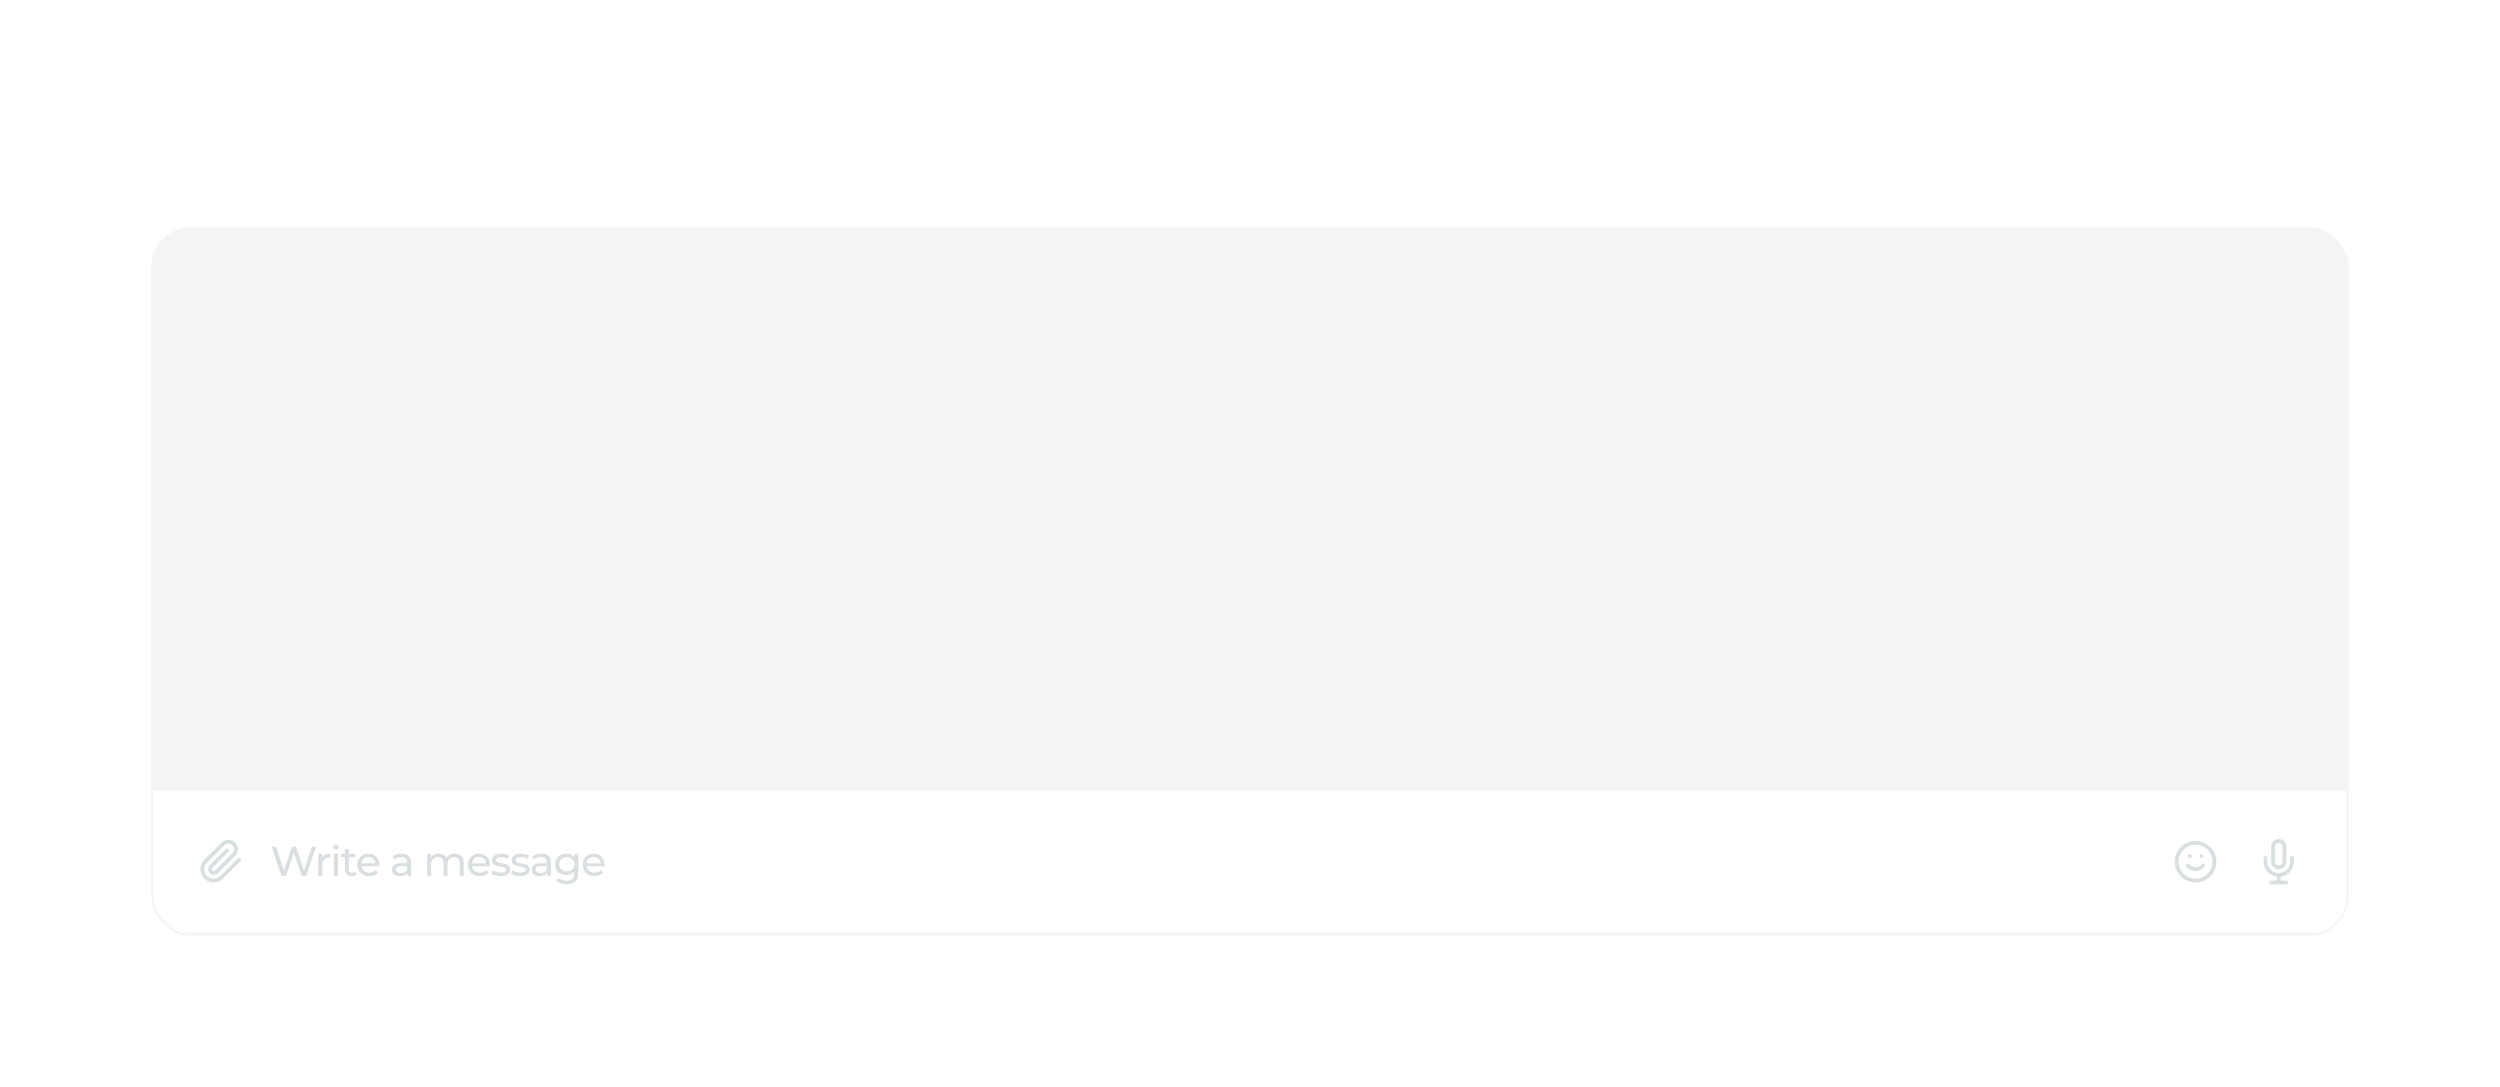 <?xml version="1.0" encoding="UTF-8"?> <svg xmlns="http://www.w3.org/2000/svg" width="1322" height="575" viewBox="0 0 1322 575" fill="none"> <g filter="url(#filter0_d)"> <g clip-path="url(#clip0)"> <rect x="81" y="1" width="1160" height="373" rx="20" fill="#F3F4F6"></rect> <g filter="url(#filter1_d)"> <rect width="1160" height="75" transform="translate(81 299.167)" fill="white"></rect> <path d="M126.44 335.717L117.25 344.907C116.124 346.033 114.597 346.665 113.005 346.665C111.413 346.665 109.886 346.033 108.76 344.907C107.634 343.781 107.002 342.254 107.002 340.662C107.002 339.07 107.634 337.543 108.76 336.417L117.95 327.227C118.701 326.477 119.719 326.055 120.78 326.055C121.842 326.055 122.859 326.477 123.61 327.227C124.361 327.978 124.782 328.996 124.782 330.057C124.782 331.119 124.361 332.137 123.61 332.887L114.41 342.077C114.035 342.452 113.526 342.663 112.995 342.663C112.464 342.663 111.955 342.452 111.58 342.077C111.205 341.702 110.994 341.193 110.994 340.662C110.994 340.131 111.205 339.622 111.58 339.247L120.07 330.767" stroke="#D9DEE1" stroke-width="2" stroke-linecap="round" stroke-linejoin="round"></path> <path d="M167.068 328.767L161.92 344.167H159.61L155.408 331.869L151.206 344.167H148.852L143.704 328.767H145.97L150.128 341.285L154.462 328.767H156.486L160.732 341.351L164.978 328.767H167.068ZM170.364 334.465C170.731 333.791 171.273 333.277 171.992 332.925C172.711 332.573 173.583 332.397 174.61 332.397V334.443C174.493 334.429 174.331 334.421 174.126 334.421C172.982 334.421 172.08 334.766 171.42 335.455C170.775 336.13 170.452 337.098 170.452 338.359V344.167H168.34V332.507H170.364V334.465ZM176.553 332.507H178.665V344.167H176.553V332.507ZM177.609 330.263C177.198 330.263 176.854 330.131 176.575 329.867C176.311 329.603 176.179 329.281 176.179 328.899C176.179 328.518 176.311 328.195 176.575 327.931C176.854 327.653 177.198 327.513 177.609 327.513C178.02 327.513 178.357 327.645 178.621 327.909C178.9 328.159 179.039 328.474 179.039 328.855C179.039 329.251 178.9 329.589 178.621 329.867C178.357 330.131 178.02 330.263 177.609 330.263ZM188.594 343.485C188.286 343.749 187.904 343.955 187.45 344.101C186.995 344.233 186.526 344.299 186.042 344.299C184.868 344.299 183.959 343.984 183.314 343.353C182.668 342.723 182.346 341.821 182.346 340.647V334.245H180.366V332.507H182.346V329.955H184.458V332.507H187.802V334.245H184.458V340.559C184.458 341.19 184.612 341.674 184.92 342.011C185.242 342.349 185.697 342.517 186.284 342.517C186.929 342.517 187.479 342.334 187.934 341.967L188.594 343.485ZM200.638 338.403C200.638 338.565 200.624 338.777 200.594 339.041H191.134C191.266 340.068 191.714 340.897 192.476 341.527C193.254 342.143 194.214 342.451 195.358 342.451C196.752 342.451 197.874 341.982 198.724 341.043L199.89 342.407C199.362 343.023 198.702 343.493 197.91 343.815C197.133 344.138 196.26 344.299 195.292 344.299C194.06 344.299 192.968 344.05 192.014 343.551C191.061 343.038 190.32 342.327 189.792 341.417C189.279 340.508 189.022 339.481 189.022 338.337C189.022 337.208 189.272 336.189 189.77 335.279C190.284 334.37 190.98 333.666 191.86 333.167C192.755 332.654 193.76 332.397 194.874 332.397C195.989 332.397 196.979 332.654 197.844 333.167C198.724 333.666 199.406 334.37 199.89 335.279C200.389 336.189 200.638 337.23 200.638 338.403ZM194.874 334.179C193.862 334.179 193.012 334.487 192.322 335.103C191.648 335.719 191.252 336.526 191.134 337.523H198.614C198.497 336.541 198.094 335.741 197.404 335.125C196.73 334.495 195.886 334.179 194.874 334.179ZM212.405 332.397C214.019 332.397 215.251 332.793 216.101 333.585C216.967 334.377 217.399 335.558 217.399 337.127V344.167H215.397V342.627C215.045 343.17 214.539 343.588 213.879 343.881C213.234 344.16 212.464 344.299 211.569 344.299C210.264 344.299 209.215 343.984 208.423 343.353C207.646 342.723 207.257 341.894 207.257 340.867C207.257 339.841 207.631 339.019 208.379 338.403C209.127 337.773 210.315 337.457 211.943 337.457H215.287V337.039C215.287 336.13 215.023 335.433 214.495 334.949C213.967 334.465 213.19 334.223 212.163 334.223C211.474 334.223 210.799 334.341 210.139 334.575C209.479 334.795 208.922 335.096 208.467 335.477L207.587 333.893C208.189 333.409 208.907 333.043 209.743 332.793C210.579 332.529 211.467 332.397 212.405 332.397ZM211.921 342.671C212.728 342.671 213.425 342.495 214.011 342.143C214.598 341.777 215.023 341.263 215.287 340.603V338.975H212.031C210.242 338.975 209.347 339.577 209.347 340.779C209.347 341.366 209.575 341.828 210.029 342.165C210.484 342.503 211.115 342.671 211.921 342.671ZM240.482 332.397C241.948 332.397 243.107 332.823 243.958 333.673C244.823 334.524 245.256 335.785 245.256 337.457V344.167H243.144V337.699C243.144 336.57 242.88 335.719 242.352 335.147C241.838 334.575 241.098 334.289 240.13 334.289C239.059 334.289 238.208 334.627 237.578 335.301C236.947 335.961 236.632 336.915 236.632 338.161V344.167H234.52V337.699C234.52 336.57 234.256 335.719 233.728 335.147C233.214 334.575 232.474 334.289 231.506 334.289C230.435 334.289 229.584 334.627 228.954 335.301C228.323 335.961 228.008 336.915 228.008 338.161V344.167H225.896V332.507H227.92V334.245C228.345 333.644 228.902 333.189 229.592 332.881C230.281 332.559 231.066 332.397 231.946 332.397C232.855 332.397 233.662 332.581 234.366 332.947C235.07 333.314 235.612 333.849 235.994 334.553C236.434 333.879 237.042 333.351 237.82 332.969C238.612 332.588 239.499 332.397 240.482 332.397ZM259.084 338.403C259.084 338.565 259.07 338.777 259.04 339.041H249.58C249.712 340.068 250.16 340.897 250.922 341.527C251.7 342.143 252.66 342.451 253.804 342.451C255.198 342.451 256.32 341.982 257.17 341.043L258.336 342.407C257.808 343.023 257.148 343.493 256.356 343.815C255.579 344.138 254.706 344.299 253.738 344.299C252.506 344.299 251.414 344.05 250.46 343.551C249.507 343.038 248.766 342.327 248.238 341.417C247.725 340.508 247.468 339.481 247.468 338.337C247.468 337.208 247.718 336.189 248.216 335.279C248.73 334.37 249.426 333.666 250.306 333.167C251.201 332.654 252.206 332.397 253.32 332.397C254.435 332.397 255.425 332.654 256.29 333.167C257.17 333.666 257.852 334.37 258.336 335.279C258.835 336.189 259.084 337.23 259.084 338.403ZM253.32 334.179C252.308 334.179 251.458 334.487 250.768 335.103C250.094 335.719 249.698 336.526 249.58 337.523H257.06C256.943 336.541 256.54 335.741 255.85 335.125C255.176 334.495 254.332 334.179 253.32 334.179ZM264.701 344.299C263.748 344.299 262.831 344.175 261.951 343.925C261.071 343.661 260.382 343.331 259.883 342.935L260.763 341.263C261.276 341.63 261.9 341.923 262.633 342.143C263.366 342.363 264.107 342.473 264.855 342.473C266.703 342.473 267.627 341.945 267.627 340.889C267.627 340.537 267.502 340.259 267.253 340.053C267.004 339.848 266.688 339.701 266.307 339.613C265.94 339.511 265.412 339.401 264.723 339.283C263.784 339.137 263.014 338.968 262.413 338.777C261.826 338.587 261.32 338.264 260.895 337.809C260.47 337.355 260.257 336.717 260.257 335.895C260.257 334.839 260.697 333.996 261.577 333.365C262.457 332.72 263.638 332.397 265.119 332.397C265.896 332.397 266.674 332.493 267.451 332.683C268.228 332.874 268.866 333.131 269.365 333.453L268.463 335.125C267.51 334.509 266.388 334.201 265.097 334.201C264.202 334.201 263.52 334.348 263.051 334.641C262.582 334.935 262.347 335.323 262.347 335.807C262.347 336.189 262.479 336.489 262.743 336.709C263.007 336.929 263.33 337.091 263.711 337.193C264.107 337.296 264.657 337.413 265.361 337.545C266.3 337.707 267.055 337.883 267.627 338.073C268.214 338.249 268.712 338.557 269.123 338.997C269.534 339.437 269.739 340.053 269.739 340.845C269.739 341.901 269.284 342.745 268.375 343.375C267.48 343.991 266.256 344.299 264.701 344.299ZM275.063 344.299C274.109 344.299 273.193 344.175 272.313 343.925C271.433 343.661 270.743 343.331 270.245 342.935L271.125 341.263C271.638 341.63 272.261 341.923 272.995 342.143C273.728 342.363 274.469 342.473 275.217 342.473C277.065 342.473 277.989 341.945 277.989 340.889C277.989 340.537 277.864 340.259 277.615 340.053C277.365 339.848 277.05 339.701 276.669 339.613C276.302 339.511 275.774 339.401 275.085 339.283C274.146 339.137 273.376 338.968 272.775 338.777C272.188 338.587 271.682 338.264 271.257 337.809C270.831 337.355 270.619 336.717 270.619 335.895C270.619 334.839 271.059 333.996 271.939 333.365C272.819 332.72 273.999 332.397 275.481 332.397C276.258 332.397 277.035 332.493 277.813 332.683C278.59 332.874 279.228 333.131 279.727 333.453L278.825 335.125C277.871 334.509 276.749 334.201 275.459 334.201C274.564 334.201 273.882 334.348 273.413 334.641C272.943 334.935 272.709 335.323 272.709 335.807C272.709 336.189 272.841 336.489 273.105 336.709C273.369 336.929 273.691 337.091 274.073 337.193C274.469 337.296 275.019 337.413 275.723 337.545C276.661 337.707 277.417 337.883 277.989 338.073C278.575 338.249 279.074 338.557 279.485 338.997C279.895 339.437 280.101 340.053 280.101 340.845C280.101 341.901 279.646 342.745 278.737 343.375C277.842 343.991 276.617 344.299 275.063 344.299ZM286.326 332.397C287.939 332.397 289.171 332.793 290.022 333.585C290.887 334.377 291.32 335.558 291.32 337.127V344.167H289.318V342.627C288.966 343.17 288.46 343.588 287.8 343.881C287.155 344.16 286.385 344.299 285.49 344.299C284.185 344.299 283.136 343.984 282.344 343.353C281.567 342.723 281.178 341.894 281.178 340.867C281.178 339.841 281.552 339.019 282.3 338.403C283.048 337.773 284.236 337.457 285.864 337.457H289.208V337.039C289.208 336.13 288.944 335.433 288.416 334.949C287.888 334.465 287.111 334.223 286.084 334.223C285.395 334.223 284.72 334.341 284.06 334.575C283.4 334.795 282.843 335.096 282.388 335.477L281.508 333.893C282.109 333.409 282.828 333.043 283.664 332.793C284.5 332.529 285.387 332.397 286.326 332.397ZM285.842 342.671C286.649 342.671 287.345 342.495 287.932 342.143C288.519 341.777 288.944 341.263 289.208 340.603V338.975H285.952C284.163 338.975 283.268 339.577 283.268 340.779C283.268 341.366 283.495 341.828 283.95 342.165C284.405 342.503 285.035 342.671 285.842 342.671ZM305.787 332.507V342.583C305.787 344.622 305.281 346.125 304.269 347.093C303.257 348.076 301.746 348.567 299.737 348.567C298.637 348.567 297.588 348.413 296.591 348.105C295.594 347.812 294.787 347.387 294.171 346.829L295.183 345.201C295.726 345.671 296.393 346.037 297.185 346.301C297.992 346.58 298.82 346.719 299.671 346.719C301.035 346.719 302.04 346.397 302.685 345.751C303.345 345.106 303.675 344.123 303.675 342.803V341.879C303.176 342.481 302.56 342.935 301.827 343.243C301.108 343.537 300.324 343.683 299.473 343.683C298.358 343.683 297.346 343.449 296.437 342.979C295.542 342.495 294.838 341.828 294.325 340.977C293.812 340.112 293.555 339.129 293.555 338.029C293.555 336.929 293.812 335.954 294.325 335.103C294.838 334.238 295.542 333.571 296.437 333.101C297.346 332.632 298.358 332.397 299.473 332.397C300.353 332.397 301.167 332.559 301.915 332.881C302.678 333.204 303.301 333.681 303.785 334.311V332.507H305.787ZM299.715 341.835C300.478 341.835 301.16 341.674 301.761 341.351C302.377 341.029 302.854 340.581 303.191 340.009C303.543 339.423 303.719 338.763 303.719 338.029C303.719 336.9 303.345 335.991 302.597 335.301C301.849 334.597 300.888 334.245 299.715 334.245C298.527 334.245 297.559 334.597 296.811 335.301C296.063 335.991 295.689 336.9 295.689 338.029C295.689 338.763 295.858 339.423 296.195 340.009C296.547 340.581 297.024 341.029 297.625 341.351C298.241 341.674 298.938 341.835 299.715 341.835ZM319.7 338.403C319.7 338.565 319.686 338.777 319.656 339.041H310.196C310.328 340.068 310.776 340.897 311.538 341.527C312.316 342.143 313.276 342.451 314.42 342.451C315.814 342.451 316.936 341.982 317.786 341.043L318.952 342.407C318.424 343.023 317.764 343.493 316.972 343.815C316.195 344.138 315.322 344.299 314.354 344.299C313.122 344.299 312.03 344.05 311.076 343.551C310.123 343.038 309.382 342.327 308.854 341.417C308.341 340.508 308.084 339.481 308.084 338.337C308.084 337.208 308.334 336.189 308.832 335.279C309.346 334.37 310.042 333.666 310.922 333.167C311.817 332.654 312.822 332.397 313.936 332.397C315.051 332.397 316.041 332.654 316.906 333.167C317.786 333.666 318.468 334.37 318.952 335.279C319.451 336.189 319.7 337.23 319.7 338.403ZM313.936 334.179C312.924 334.179 312.074 334.487 311.384 335.103C310.71 335.719 310.314 336.526 310.196 337.523H317.676C317.559 336.541 317.156 335.741 316.466 335.125C315.792 334.495 314.948 334.179 313.936 334.179Z" fill="#D9DEE1"></path> <path d="M1161 346.667C1166.52 346.667 1171 342.19 1171 336.667C1171 331.144 1166.52 326.667 1161 326.667C1155.48 326.667 1151 331.144 1151 336.667C1151 342.19 1155.48 346.667 1161 346.667Z" stroke="#D9DEE1" stroke-width="2" stroke-linecap="round" stroke-linejoin="round"></path> <path d="M1157 338.667C1157 338.667 1158.5 340.667 1161 340.667C1163.5 340.667 1165 338.667 1165 338.667" stroke="#D9DEE1" stroke-width="2" stroke-linecap="round" stroke-linejoin="round"></path> <path d="M1158 333.667H1158.01" stroke="#D9DEE1" stroke-width="2" stroke-linecap="round" stroke-linejoin="round"></path> <path d="M1164 333.667H1164.01" stroke="#D9DEE1" stroke-width="2" stroke-linecap="round" stroke-linejoin="round"></path> <g clip-path="url(#clip1)"> <path d="M1205 325.667C1204.2 325.667 1203.44 325.983 1202.88 326.546C1202.32 327.109 1202 327.872 1202 328.667V336.667C1202 337.463 1202.32 338.226 1202.88 338.789C1203.44 339.351 1204.2 339.667 1205 339.667C1205.8 339.667 1206.56 339.351 1207.12 338.789C1207.68 338.226 1208 337.463 1208 336.667V328.667C1208 327.872 1207.68 327.109 1207.12 326.546C1206.56 325.983 1205.8 325.667 1205 325.667V325.667Z" stroke="#D9DEE1" stroke-width="2" stroke-linecap="round" stroke-linejoin="round"></path> <path d="M1212 334.667V336.667C1212 338.524 1211.26 340.304 1209.95 341.617C1208.64 342.93 1206.86 343.667 1205 343.667C1203.14 343.667 1201.36 342.93 1200.05 341.617C1198.74 340.304 1198 338.524 1198 336.667V334.667" stroke="#D9DEE1" stroke-width="2" stroke-linecap="round" stroke-linejoin="round"></path> <path d="M1205 343.667V347.667" stroke="#D9DEE1" stroke-width="2" stroke-linecap="round" stroke-linejoin="round"></path> <path d="M1201 347.667H1209" stroke="#D9DEE1" stroke-width="2" stroke-linecap="round" stroke-linejoin="round"></path> </g> </g> </g> <rect x="80.5" y="0.5" width="1161" height="374" rx="20.5" stroke="#2A3135" stroke-opacity="0.05"></rect> </g> <defs> <filter id="filter0_d" x="0" y="0" width="1322" height="575" filterUnits="userSpaceOnUse" color-interpolation-filters="sRGB"> <feFlood flood-opacity="0" result="BackgroundImageFix"></feFlood> <feColorMatrix in="SourceAlpha" type="matrix" values="0 0 0 0 0 0 0 0 0 0 0 0 0 0 0 0 0 0 127 0" result="hardAlpha"></feColorMatrix> <feOffset dy="120"></feOffset> <feGaussianBlur stdDeviation="40"></feGaussianBlur> <feColorMatrix type="matrix" values="0 0 0 0 0.482 0 0 0 0 0.529 0 0 0 0 0.561 0 0 0 0.06 0"></feColorMatrix> <feBlend mode="normal" in2="BackgroundImageFix" result="effect1_dropShadow"></feBlend> <feBlend mode="normal" in="SourceGraphic" in2="effect1_dropShadow" result="shape"></feBlend> </filter> <filter id="filter1_d" x="81" y="298.167" width="1160" height="76" filterUnits="userSpaceOnUse" color-interpolation-filters="sRGB"> <feFlood flood-opacity="0" result="BackgroundImageFix"></feFlood> <feColorMatrix in="SourceAlpha" type="matrix" values="0 0 0 0 0 0 0 0 0 0 0 0 0 0 0 0 0 0 127 0" result="hardAlpha"></feColorMatrix> <feOffset dy="-1"></feOffset> <feComposite in2="hardAlpha" operator="out"></feComposite> <feColorMatrix type="matrix" values="0 0 0 0 0 0 0 0 0 0 0 0 0 0 0 0 0 0 0.05 0"></feColorMatrix> <feBlend mode="normal" in2="BackgroundImageFix" result="effect1_dropShadow"></feBlend> <feBlend mode="normal" in="SourceGraphic" in2="effect1_dropShadow" result="shape"></feBlend> </filter> <clipPath id="clip0"> <rect x="81" y="1" width="1160" height="373" rx="20" fill="white"></rect> </clipPath> <clipPath id="clip1"> <rect width="24" height="24" fill="white" transform="translate(1193 324.667)"></rect> </clipPath> </defs> </svg> 